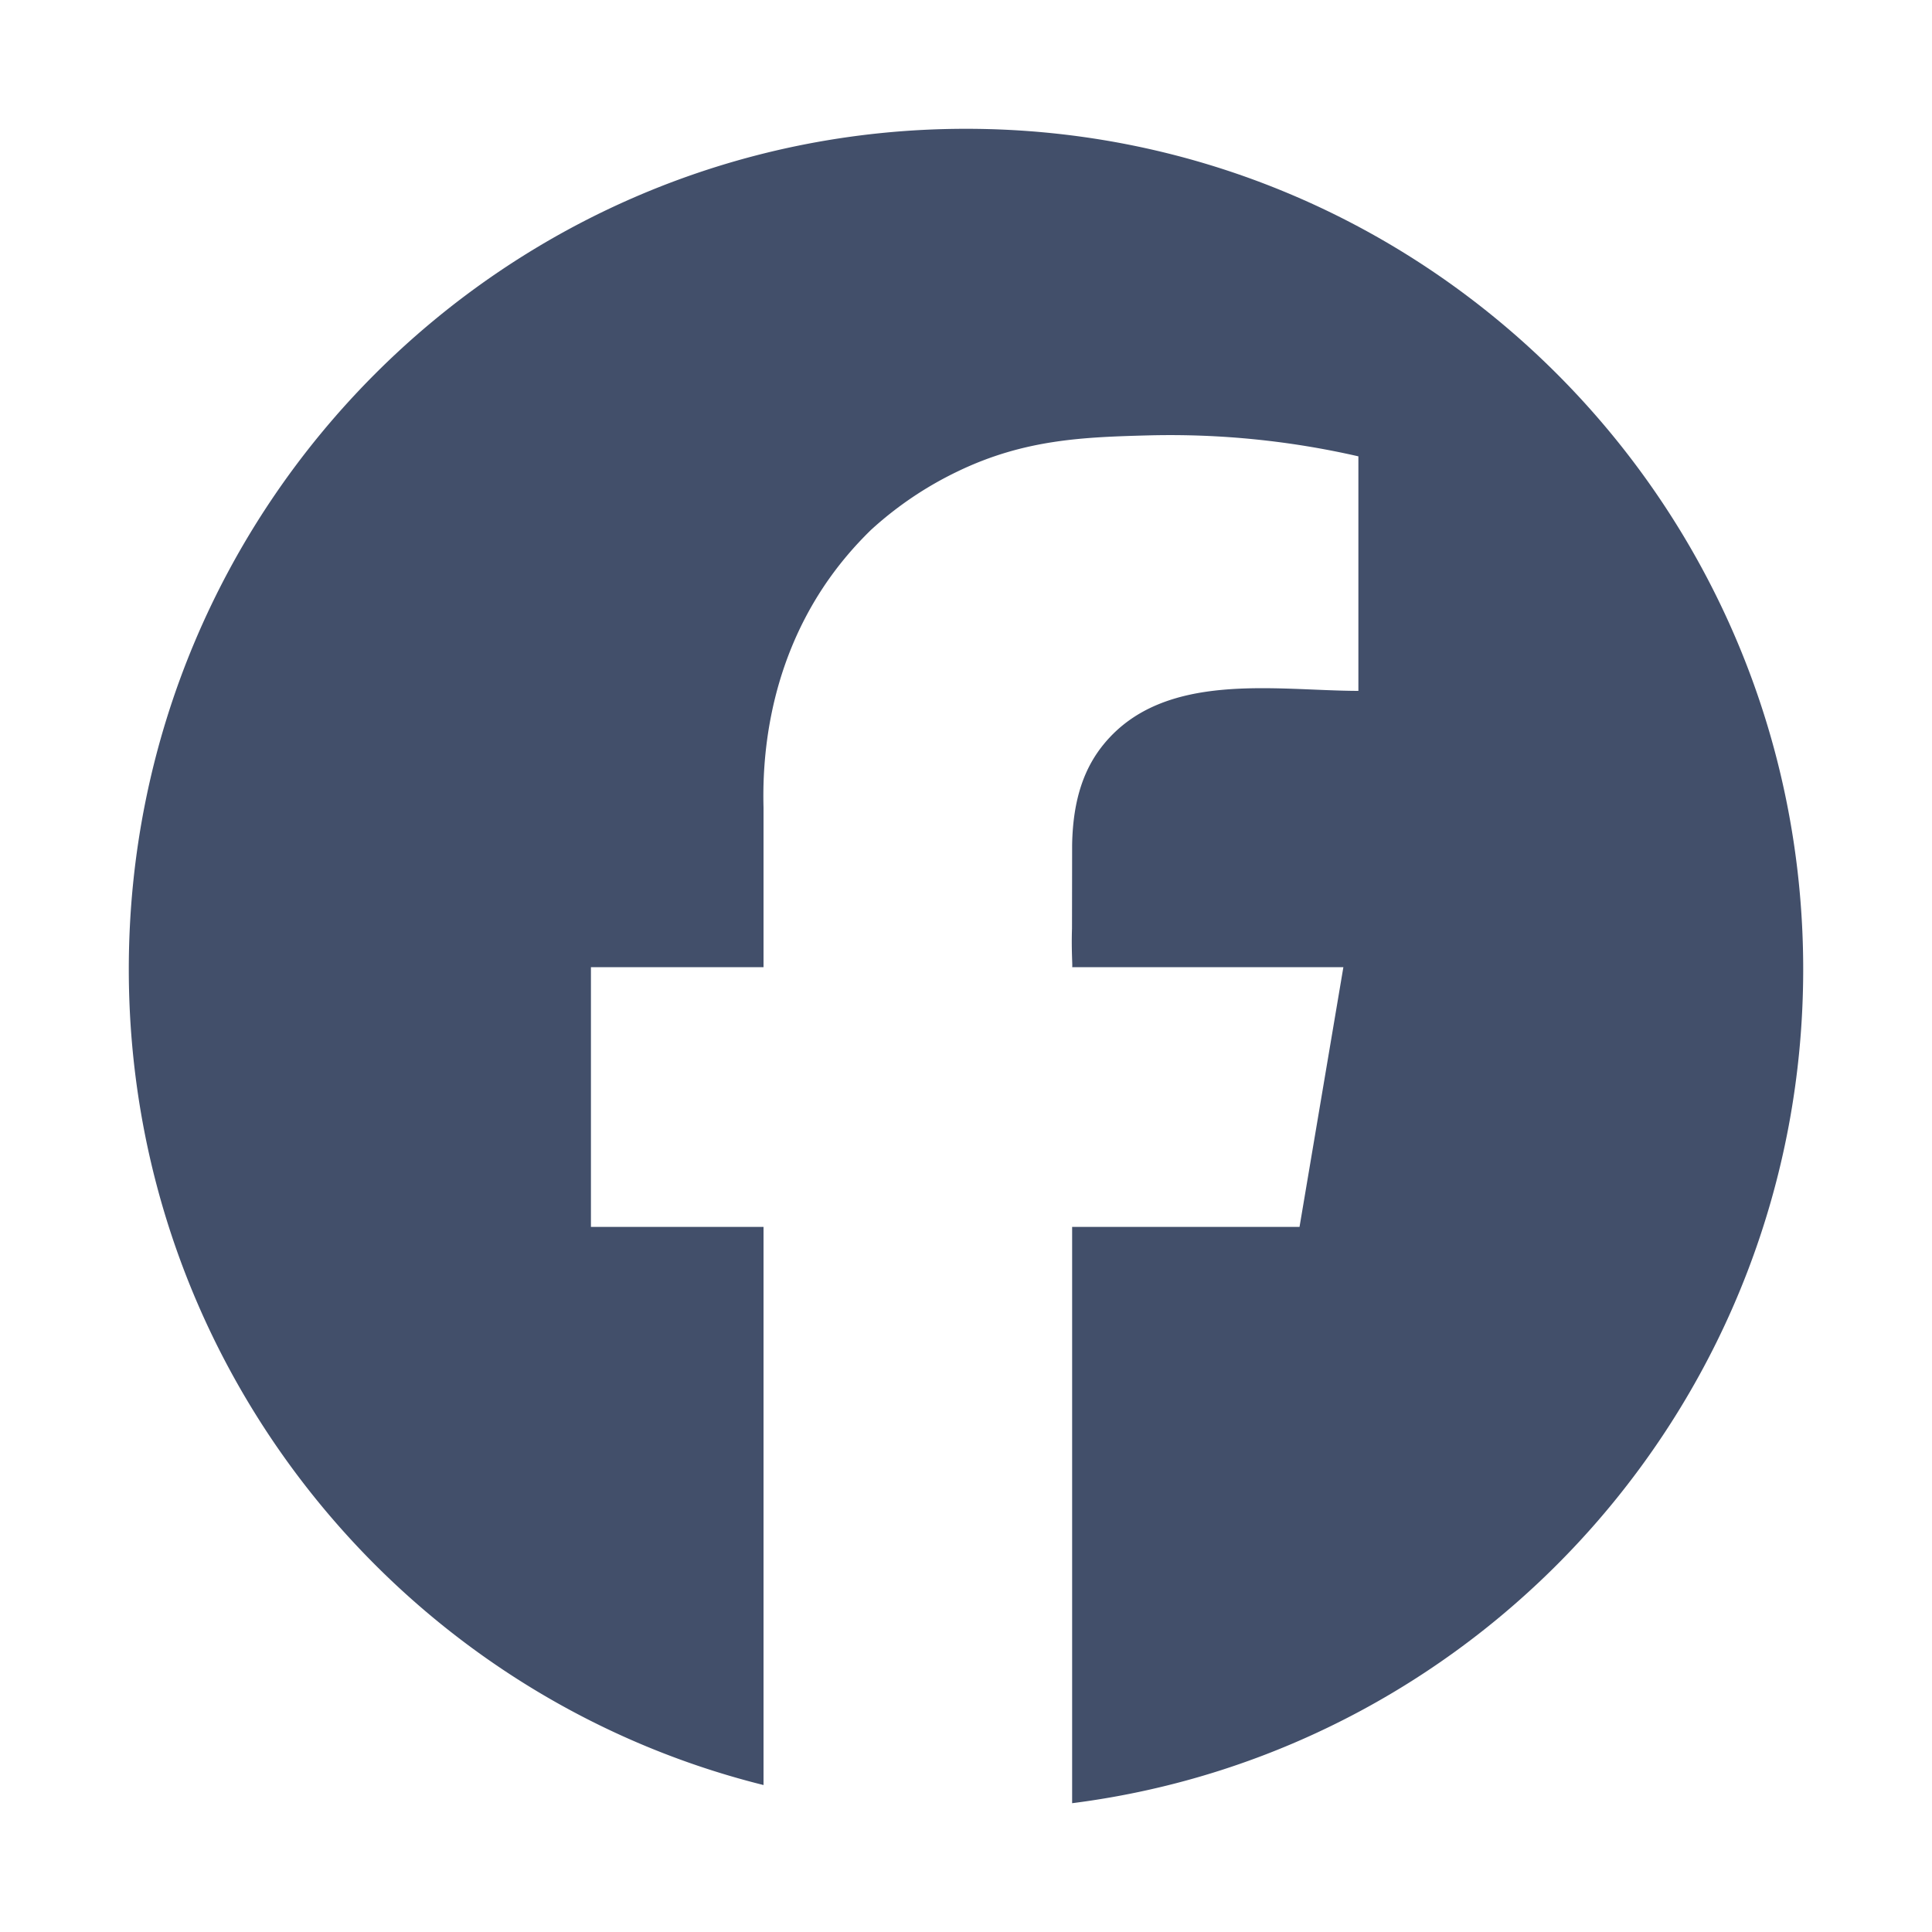 <svg width="30" height="30" fill="none" xmlns="http://www.w3.org/2000/svg"><path fill="#fff" d="M0 0h30v30H0z"/><g clip-path="url(#clip0_124_558)"><path d="M28 15.051C28 21.7 23.05 27.187 16.648 28v-8.949h3.531l.681-4.033h-4.212c.01 0-.014-.249-.002-.6l.002-1.3c.013-.728.199-1.207.495-1.567.94-1.14 2.664-.826 3.95-.823V7.086a13.105 13.105 0 00-3.233-.326c-1.037.027-1.946.06-2.981.556a5.545 5.545 0 00-1.355.913c-.246.24-.503.533-.74.89-.873 1.32-.947 2.707-.928 3.42v2.479h-2.68v4.033h2.68v8.667C6.194 26.307 2 21.172 2 15.05 2 7.843 7.82 2 15 2s13 5.843 13 13.051z" fill="#424F6A"/></g><defs><clipPath id="clip0_124_558"><path fill="#fff" transform="translate(2 2)" d="M0 0h26v26H0z"/></clipPath></defs></svg>